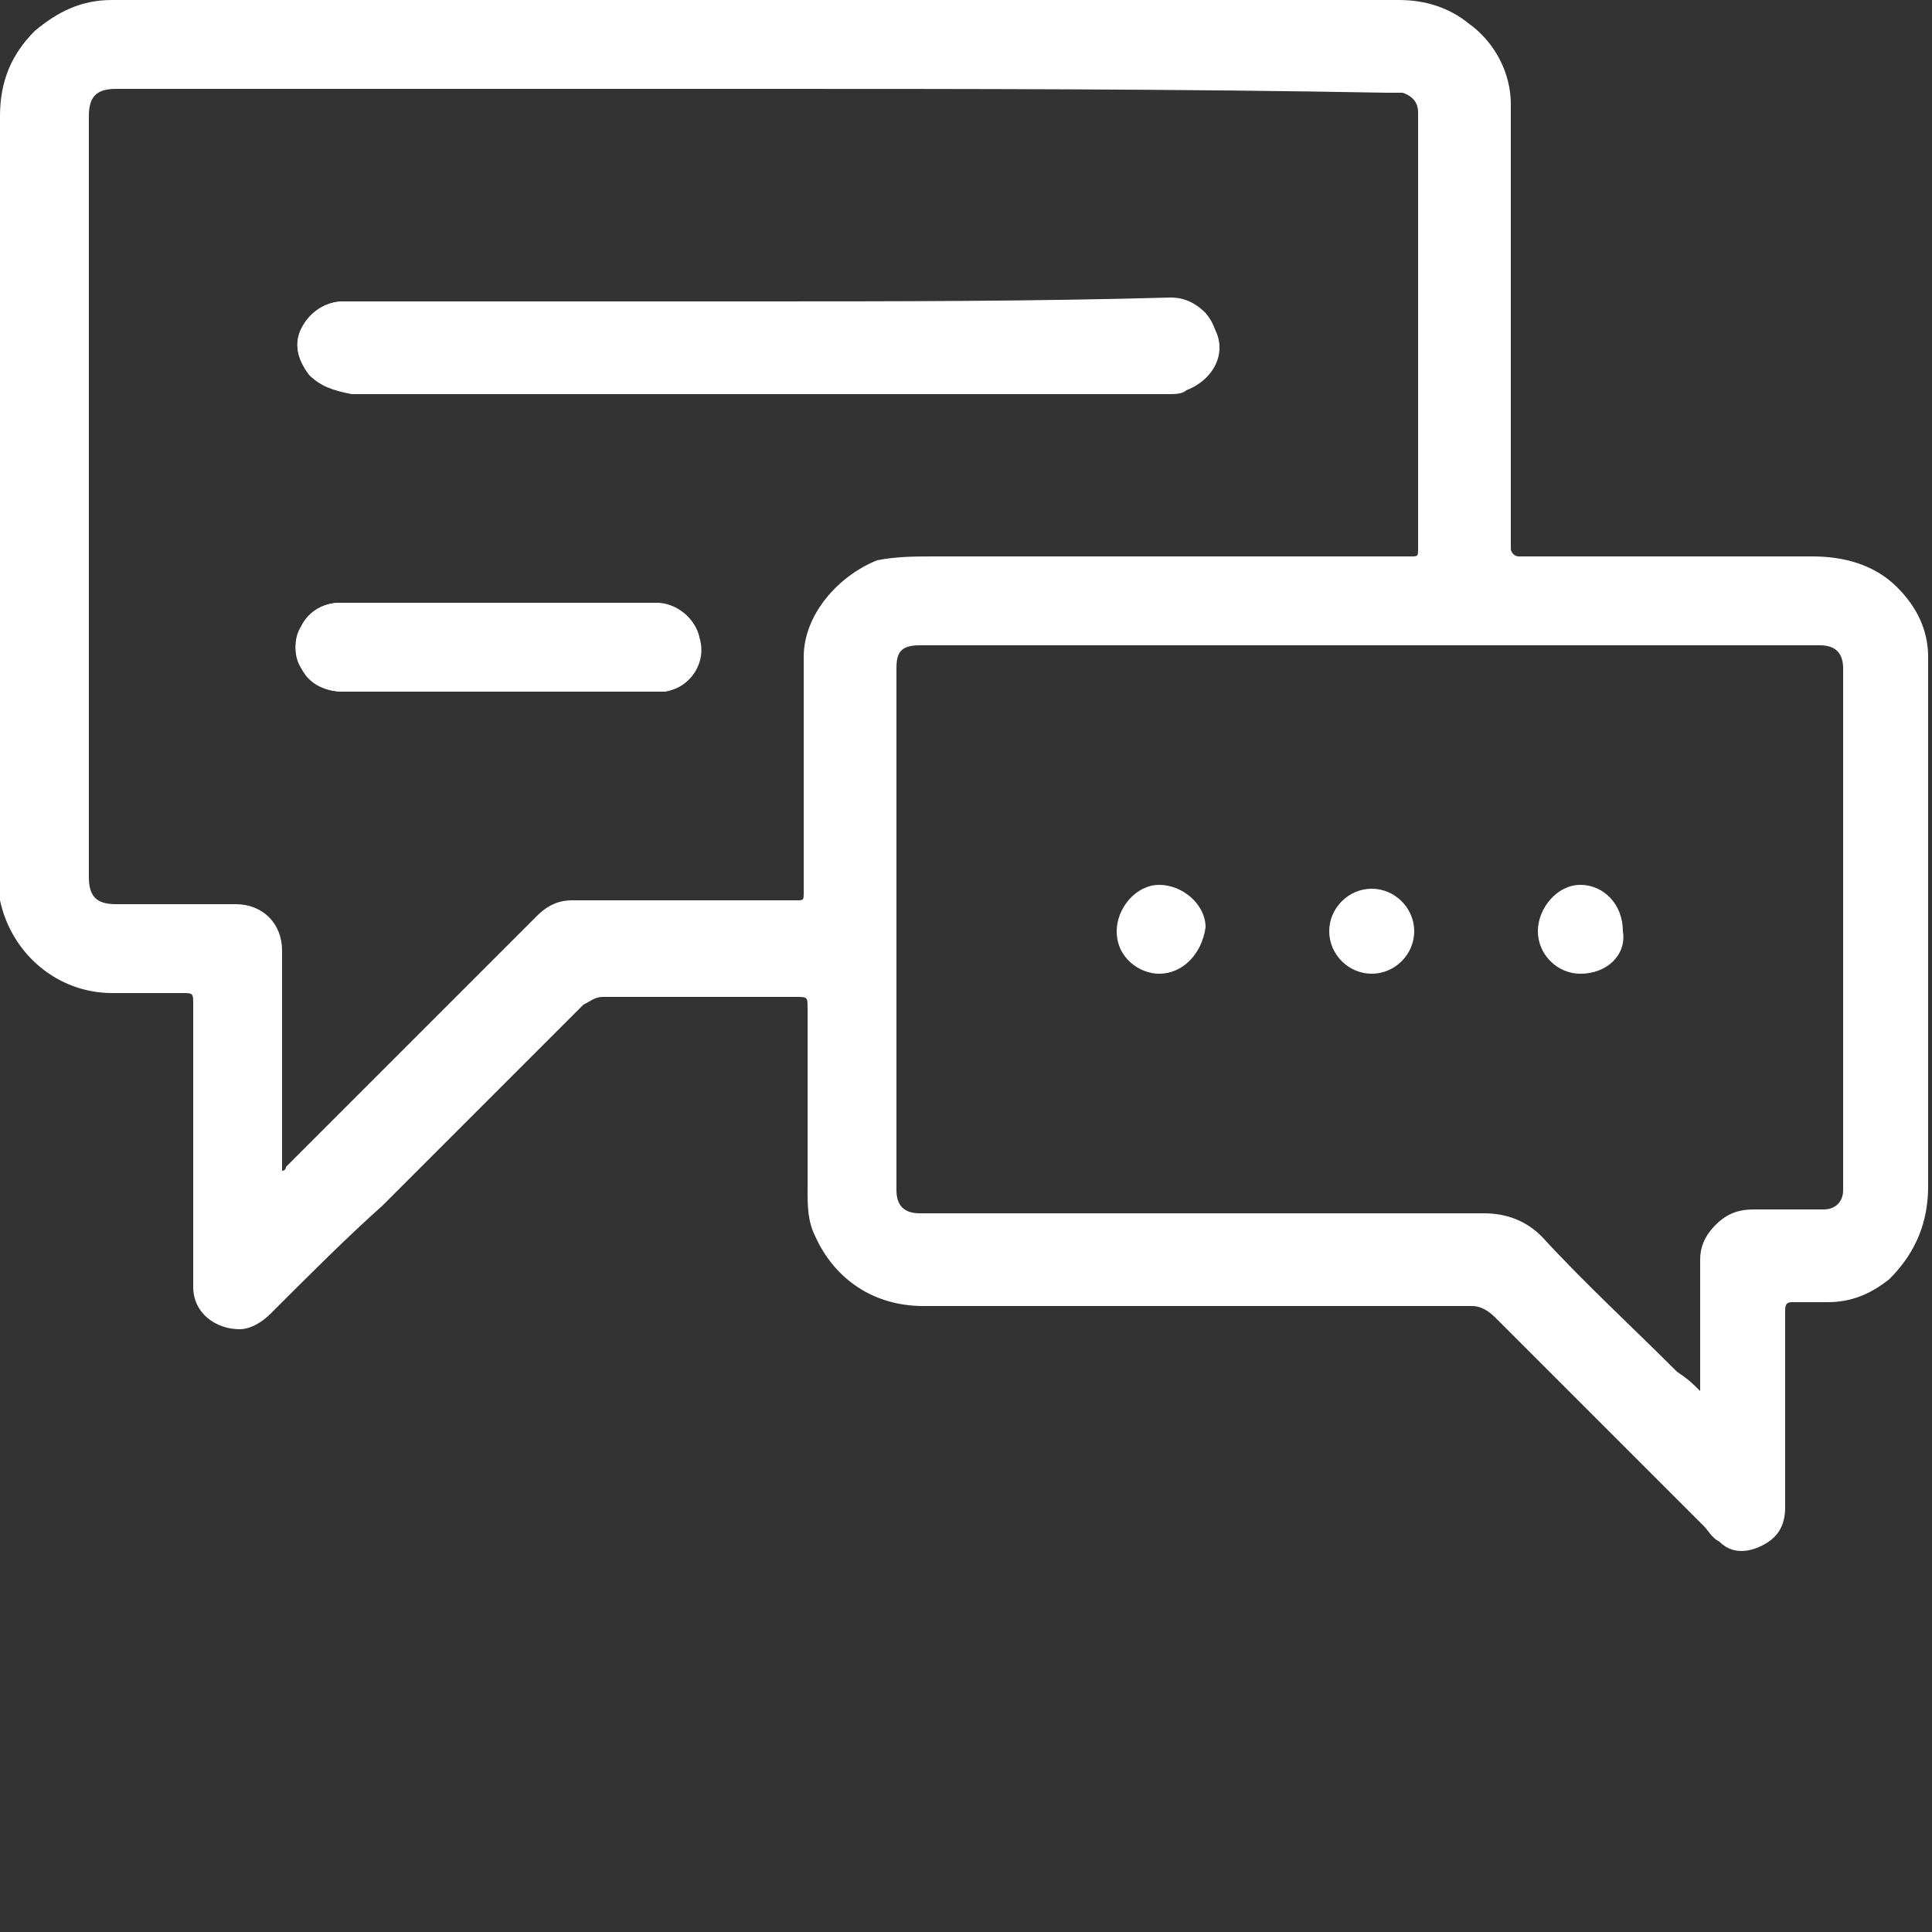<?xml version="1.0" encoding="utf-8"?>
<!-- Generator: Adobe Illustrator 27.3.1, SVG Export Plug-In . SVG Version: 6.00 Build 0)  -->
<svg version="1.1"
	 id="Ebene_1"
	 xmlns="http://www.w3.org/2000/svg" xmlns:xlink="http://www.w3.org/1999/xlink"
	 x="0px"
	 y="0px"
	 viewBox="0 0 50 50"
	 style="enable-background:new 0 0 50 50;"
	 xml:space="preserve">
<rect x="0" y="0" width="50" height="50" fill="#333333" stroke="none"/>
<style type="text/css">
	.st0{fill:#FFFFFF;}
</style>
<g>
	<path class="st0" d="M19.6,0c5.5,0,11.1,0,16.6,0c0.7,0,1.3,0.2,1.8,0.6c0.7,0.5,1.1,1.3,1.1,2.1c0,3.7,0,7.4,0,11.1
		c0,0.1,0,0.3,0,0.4c0,0.1,0.1,0.2,0.2,0.2c0.3,0,0.5,0,0.8,0c2.3,0,4.5,0,6.8,0c0.8,0,1.6,0.2,2.2,0.8c0.5,0.5,0.8,1.1,0.8,1.8
		c0,0.3,0,0.5,0,0.8c0,4.3,0,8.6,0,12.9c0,0.9-0.3,1.7-1,2.4c-0.5,0.4-1,0.6-1.6,0.6c-0.3,0-0.6,0-0.9,0c-0.1,0-0.2,0-0.2,0.2
		c0,0.2,0,0.3,0,0.5c0,1.5,0,3,0,4.6c0,0.5-0.2,0.8-0.6,1c-0.4,0.2-0.8,0.2-1.1-0.1c-0.2-0.1-0.3-0.3-0.4-0.4
		c-1.8-1.8-3.6-3.6-5.4-5.4c-0.2-0.2-0.4-0.3-0.6-0.3c-4.7,0-9.5,0-14.2,0c-1.3,0-2.3-0.7-2.8-1.8c-0.2-0.4-0.2-0.8-0.2-1.2
		c0-1.6,0-3.1,0-4.7c0-0.3,0-0.3-0.3-0.3c-1.7,0-3.3,0-5,0c-0.2,0-0.3,0.1-0.5,0.2c-1.7,1.7-3.5,3.5-5.2,5.2C9,32,8,33,7,34
		c-0.2,0.2-0.5,0.4-0.8,0.4c-0.6,0-1.2-0.4-1.2-1.1c0-0.6,0-1.3,0-1.9c0-0.1,0-0.3,0-0.4c0-1.2,0-2.4,0-3.6c0-0.5,0-0.9,0-1.4
		c0-0.3,0-0.3-0.3-0.3c-0.6,0-1.2,0-1.8,0c-1.4,0-2.6-1-2.9-2.4c0-0.2,0-0.4,0-0.5C0,16.2,0,9.6,0,3c0-0.9,0.3-1.6,0.9-2.2
		C1.5,0.3,2.1,0,2.9,0c3.9,0,7.7,0,11.6,0C16.2,0,17.9,0,19.6,0z M19.6,2.3c-5.5,0-11,0-16.6,0C2.5,2.3,2.3,2.5,2.3,3
		c0,6.6,0,13.1,0,19.7c0,0.5,0.2,0.7,0.7,0.7c1,0,2,0,3.1,0c0.7,0,1.2,0.5,1.2,1.2c0,1.7,0,3.4,0,5.2c0,0.1,0,0.3,0,0.4
		c0,0,0,0.1,0,0.1c0,0,0.1,0,0.1-0.1c0.1-0.1,0.3-0.3,0.4-0.4c1.8-1.8,3.6-3.6,5.4-5.4c0.2-0.2,0.5-0.5,0.7-0.7
		c0.3-0.3,0.6-0.4,0.9-0.4c1.9,0,3.8,0,5.8,0c0.2,0,0.2,0,0.2-0.2c0-0.7,0-1.4,0-2.1c0-1.3,0-2.6,0-4c0-1.1,0.9-2.1,1.9-2.5
		c0.5-0.1,1-0.1,1.5-0.1c4.1,0,8.2,0,12.3,0c0.2,0,0.2,0,0.2-0.2c0-3.5,0-7,0-10.4c0-0.3,0-0.6,0-0.9c0-0.2-0.1-0.4-0.4-0.5
		c-0.1,0-0.3,0-0.4,0C30.5,2.3,25,2.3,19.6,2.3z M44,36c0-0.1,0-0.2,0-0.2c0-1.1,0-2.1,0-3.2c0-0.3,0.1-0.6,0.4-0.9
		c0.3-0.3,0.6-0.4,1-0.4c0.6,0,1.2,0,1.8,0c0.3,0,0.5-0.2,0.5-0.5c0-4.5,0-9,0-13.5c0-0.4-0.2-0.6-0.6-0.6c-0.7,0-1.5,0-2.2,0
		c-7,0-14,0-21.1,0c-0.5,0-0.6,0.2-0.6,0.6c0,4.5,0,9,0,13.5c0,0.4,0.2,0.6,0.6,0.6c1.7,0,3.5,0,5.2,0c3.1,0,6.3,0,9.4,0
		c0.6,0,1.1,0.2,1.5,0.6c1.1,1.2,2.3,2.3,3.5,3.5C43.7,35.7,43.8,35.8,44,36z"/>
	<path class="st0" d="M19.6,7.8C19.6,7.8,19.6,7.8,19.6,7.8c-2.1,0-4.2,0-6.2,0c-1.5,0-3,0-4.5,0C8.4,7.8,8,8.1,7.8,8.5
		C7.6,8.9,7.7,9.3,8,9.7c0.3,0.3,0.7,0.4,1.1,0.4c7,0,14.1,0,21.1,0c0.2,0,0.3,0,0.5-0.1c0.7-0.3,1.1-1.2,0.5-1.9
		c-0.3-0.3-0.6-0.4-0.9-0.4C26.7,7.8,23.1,7.8,19.6,7.8z M12.9,15.6c-1.4,0-2.7,0-4.1,0c-0.4,0-0.8,0.2-1,0.6
		c-0.2,0.4-0.2,0.8,0,1.1c0.2,0.4,0.6,0.6,1.1,0.6c2.7,0,5.3,0,8,0c0.1,0,0.2,0,0.3,0c0.7-0.1,1.1-0.8,0.9-1.4
		C18,16,17.5,15.6,17,15.6C15.6,15.6,14.3,15.6,12.9,15.6z"/>
	<path class="st0" d="M19.6,7.8c3.6,0,7.1,0,10.7,0c0.4,0,0.7,0.1,0.9,0.4c0.7,0.7,0.3,1.6-0.5,1.9c-0.1,0.1-0.3,0.1-0.5,0.1
		c-7,0-14.1,0-21.1,0C8.6,10.1,8.3,10,8,9.7C7.7,9.3,7.6,8.9,7.8,8.5C8,8.1,8.4,7.8,8.9,7.8c1.5,0,3,0,4.5,0
		C15.4,7.8,17.5,7.8,19.6,7.8C19.6,7.8,19.6,7.8,19.6,7.8z"/>
	<path class="st0" d="M12.9,15.6c1.3,0,2.7,0,4,0c0.5,0,1.1,0.4,1.2,0.9c0.1,0.6-0.3,1.2-0.9,1.4c-0.1,0-0.2,0-0.3,0
		c-2.7,0-5.3,0-8,0c-0.5,0-0.8-0.2-1.1-0.6c-0.2-0.4-0.2-0.8,0-1.1c0.2-0.4,0.6-0.6,1-0.6C10.2,15.6,11.6,15.6,12.9,15.6z"/>
	<path class="st0" d="M30,25.2c-0.5,0-1.1-0.4-1.1-1.1c0-0.6,0.5-1.2,1.1-1.2c0.6,0,1.2,0.5,1.2,1.1C31.1,24.7,30.6,25.2,30,25.2z"
		/>
	<path class="st0" d="M40.9,25.2c-0.6,0-1.1-0.5-1.1-1.1c0-0.6,0.5-1.2,1.1-1.2c0.6,0,1.1,0.5,1.1,1.2
		C42.1,24.7,41.6,25.2,40.9,25.2z"/>
	<path class="st0" d="M35.5,25.2c-0.6,0-1.1-0.5-1.1-1.1c0-0.6,0.5-1.1,1.1-1.1c0.6,0,1.1,0.5,1.1,1.1
		C36.6,24.7,36.1,25.2,35.5,25.2z"/>
</g>
</svg>
